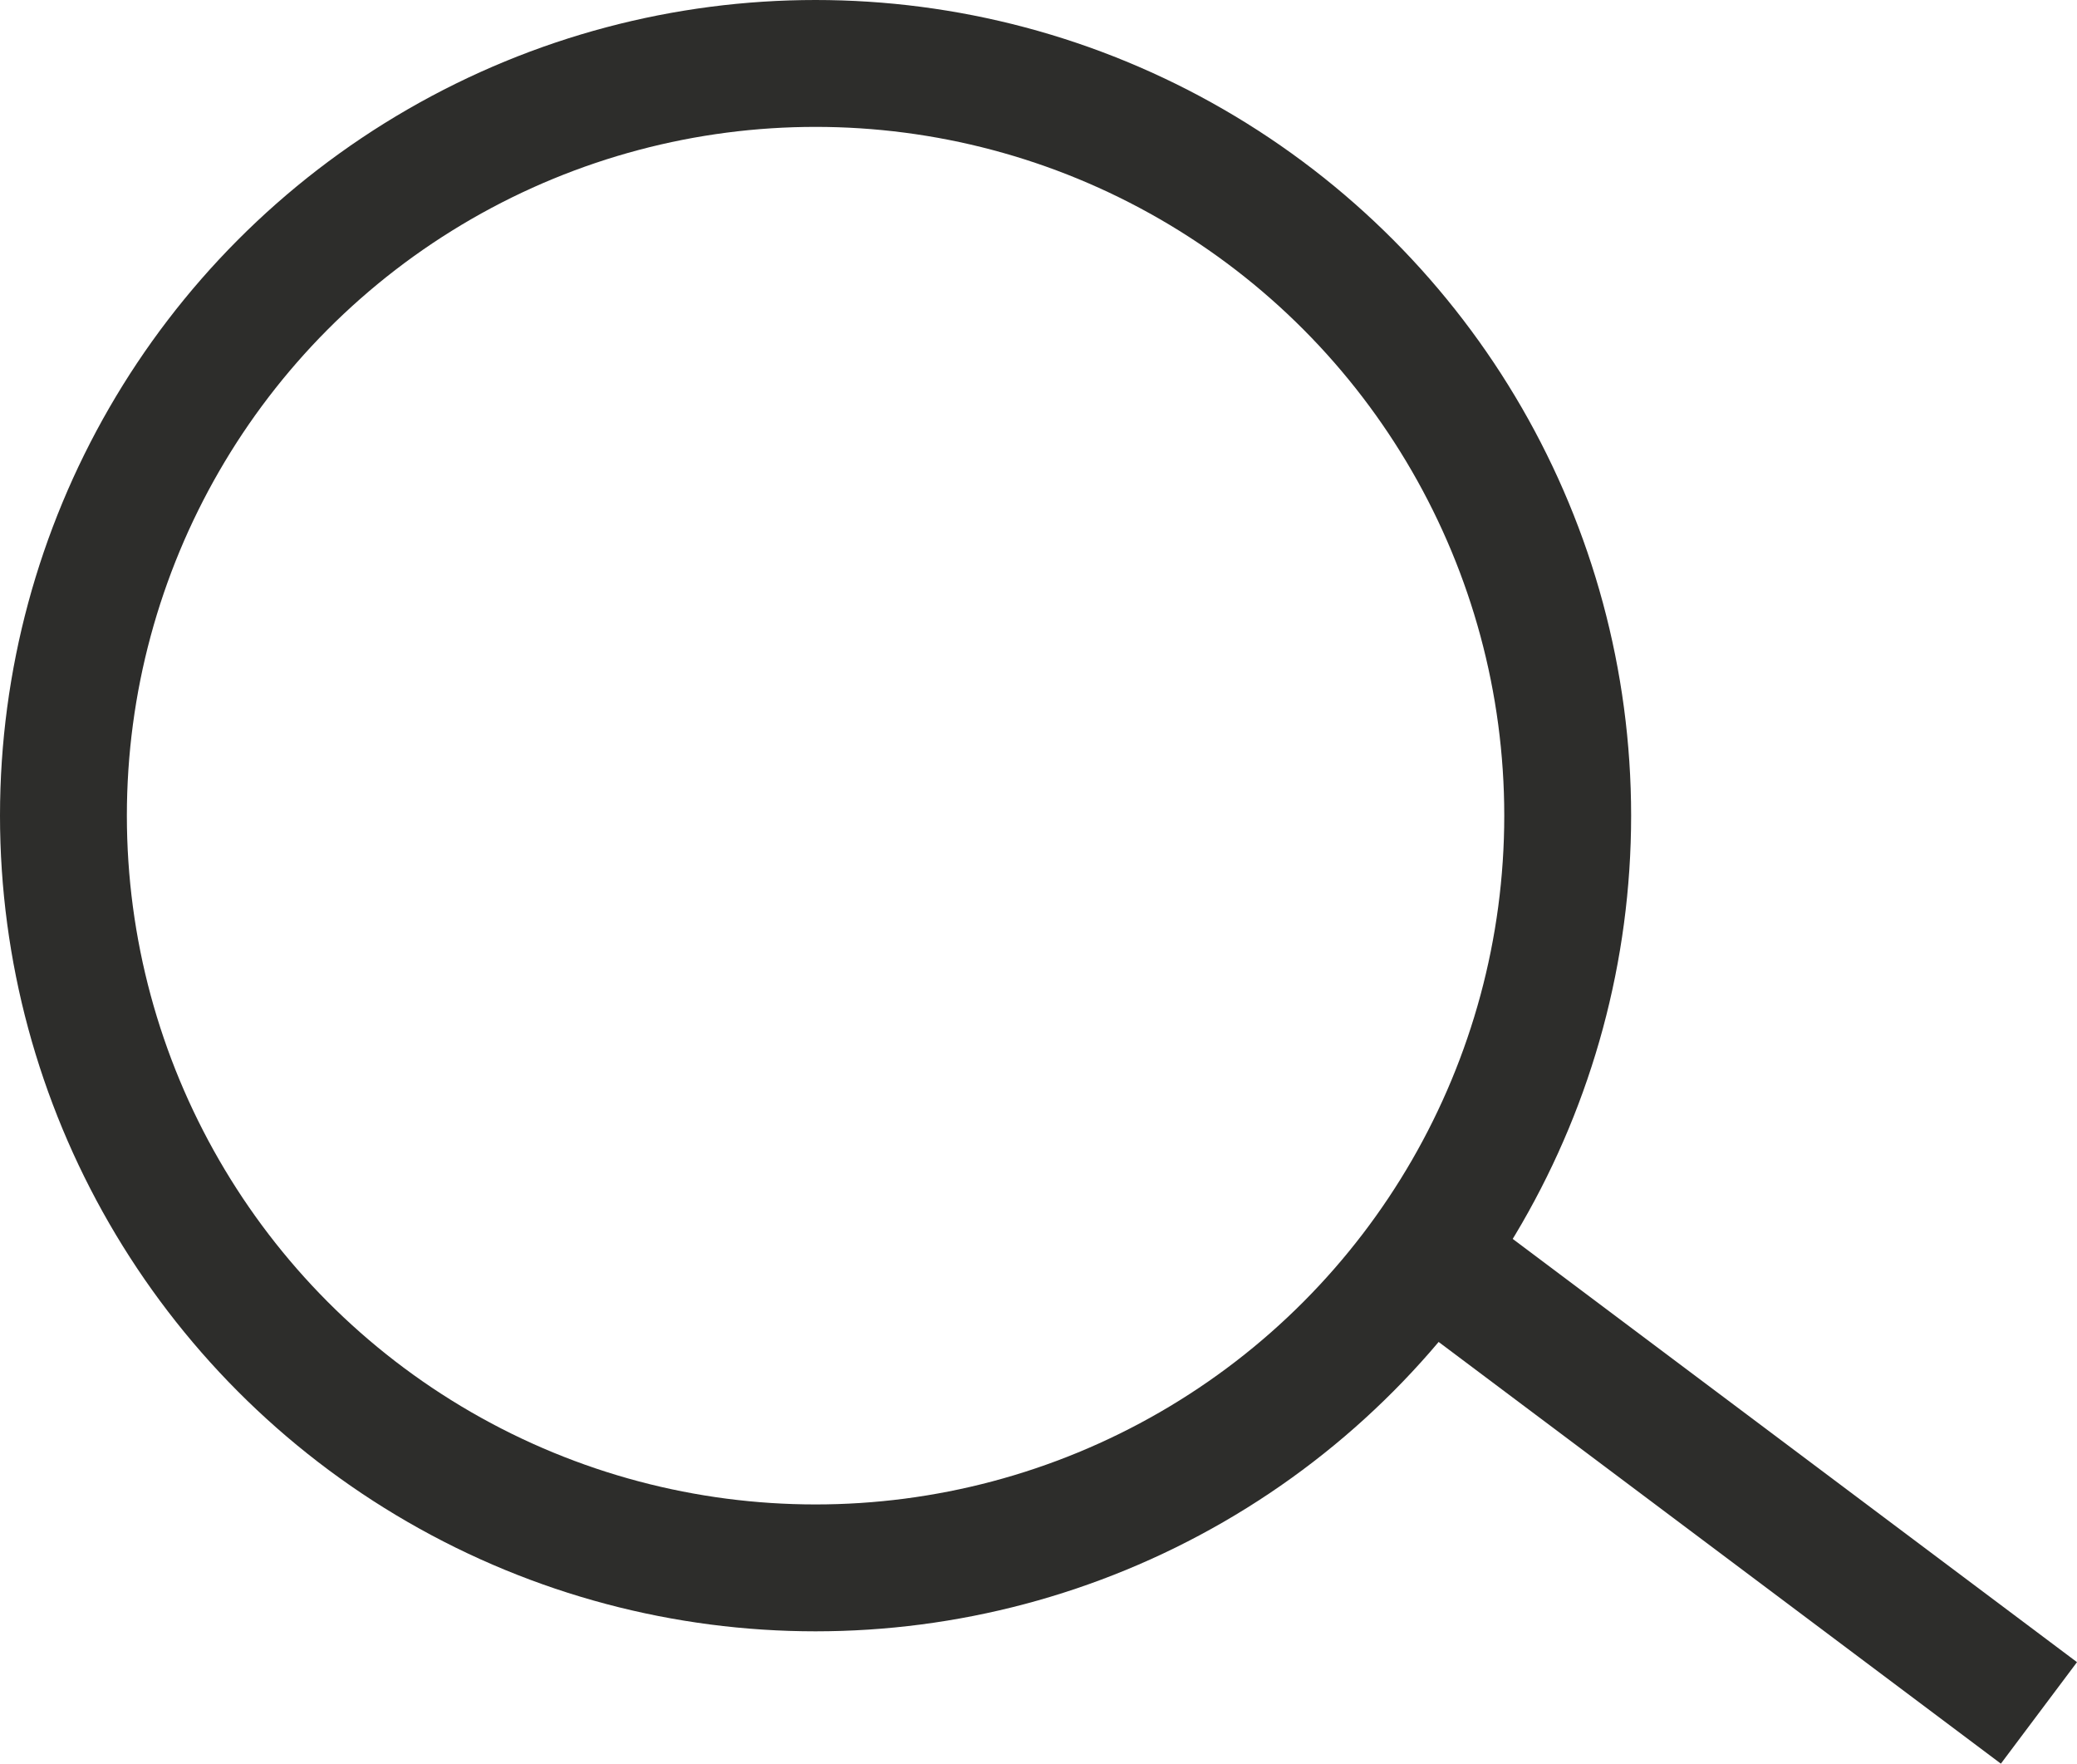 <svg xmlns="http://www.w3.org/2000/svg" width="32.743" height="27.8" viewBox="0 0 32.743 27.8">
  <g id="Group_14" data-name="Group 14" transform="translate(-1302 -48)">
    <g id="Ellipse_5" data-name="Ellipse 5" transform="translate(1302 48)" fill="none" stroke="#2d2d2b" stroke-width="2">
      <circle cx="12.857" cy="12.857" r="12.857" stroke="none"/>
      <circle cx="12.857" cy="12.857" r="11.857" fill="none"/>
    </g>
    <line id="Line_10" data-name="Line 10" x2="10.286" y2="7.714" transform="translate(1323.857 67.286)" fill="none" stroke="#2d2d2b" stroke-width="2"/>
  </g>
</svg>
